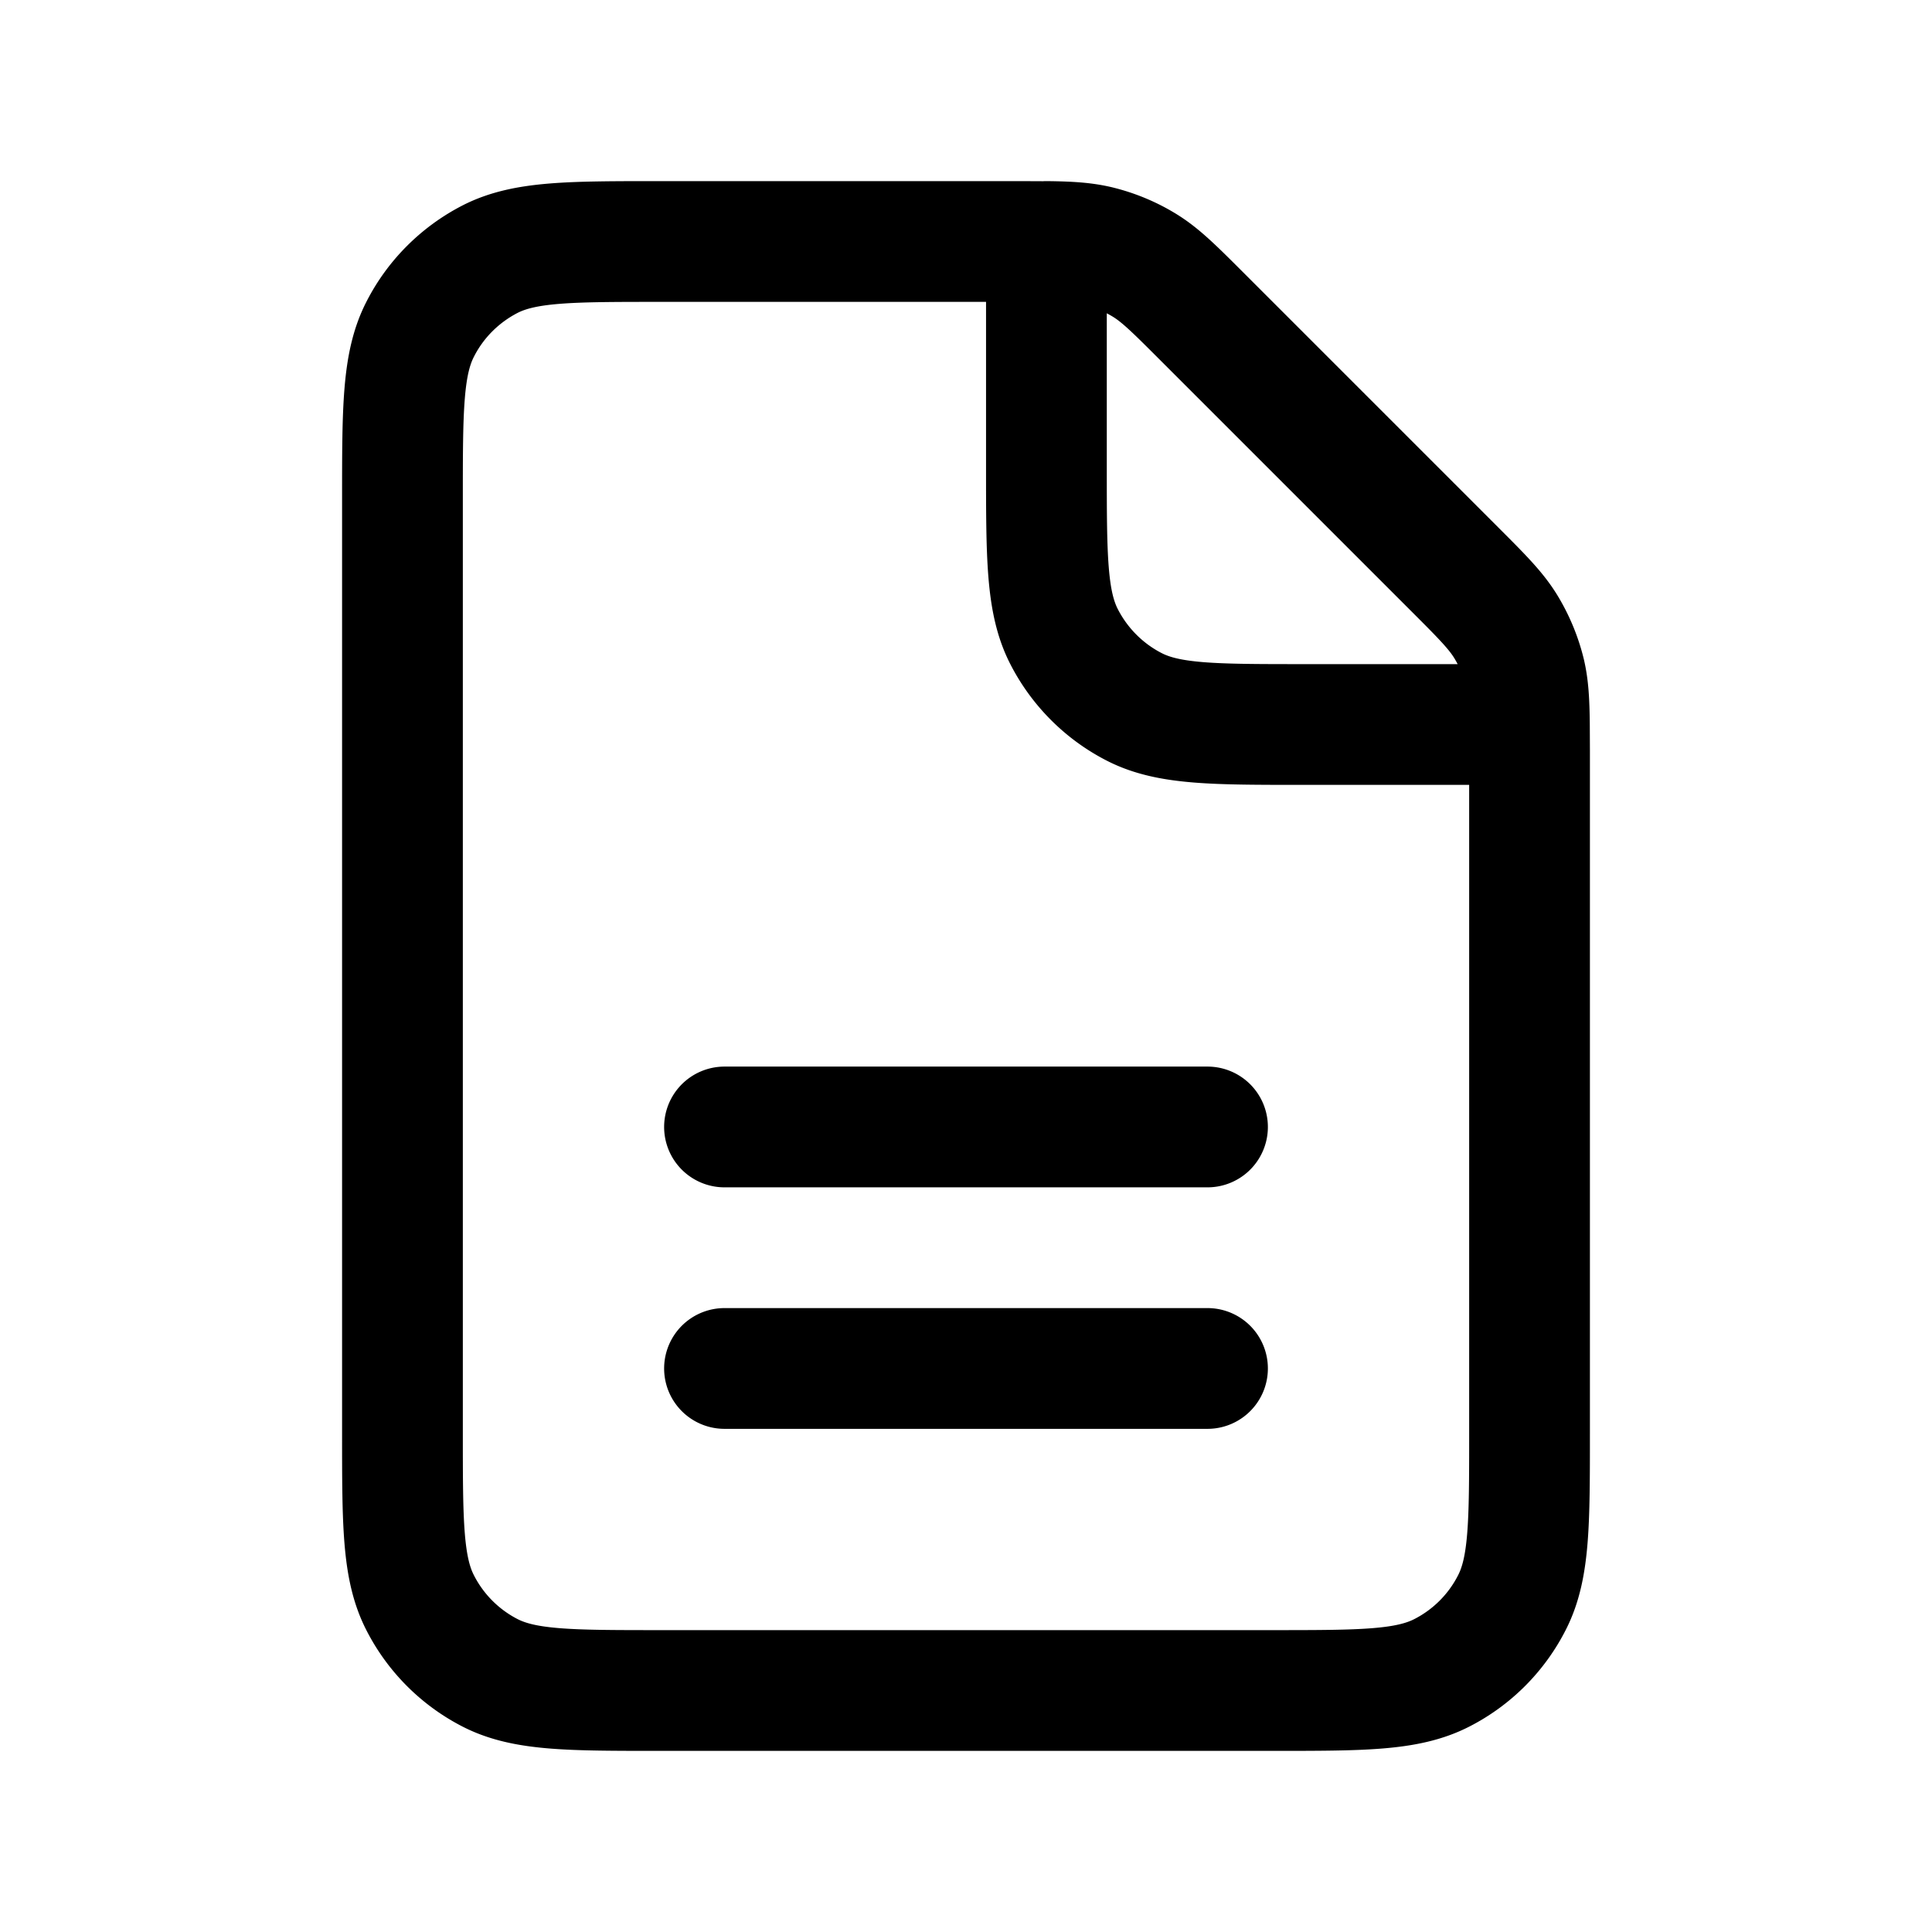 <svg xmlns="http://www.w3.org/2000/svg" width="16" height="16" fill="none"><path stroke="#000" stroke-linecap="round" stroke-linejoin="round" d="M6 11.333h4m-4-2h4M8.667 2.001 8.45 2H5.467c-.747 0-1.12 0-1.406.145-.25.128-.455.332-.582.583-.146.285-.146.659-.146 1.405v7.734c0 .746 0 1.12.146 1.405.127.25.331.455.582.583.285.145.658.145 1.404.145h5.07c.746 0 1.118 0 1.403-.145a1.33 1.33 0 0 0 .583-.583c.146-.285.146-.658.146-1.403V6.217L12.666 6m-4-4c.191.002.311.01.426.037.136.033.267.087.386.16.134.082.25.198.48.428l2.084 2.084c.23.23.345.345.428.48.073.12.127.25.16.385.027.115.034.236.036.426m-4-4v1.867c0 .747 0 1.12.146 1.405.128.25.332.455.583.583.284.145.658.145 1.403.145h1.868"/></svg>